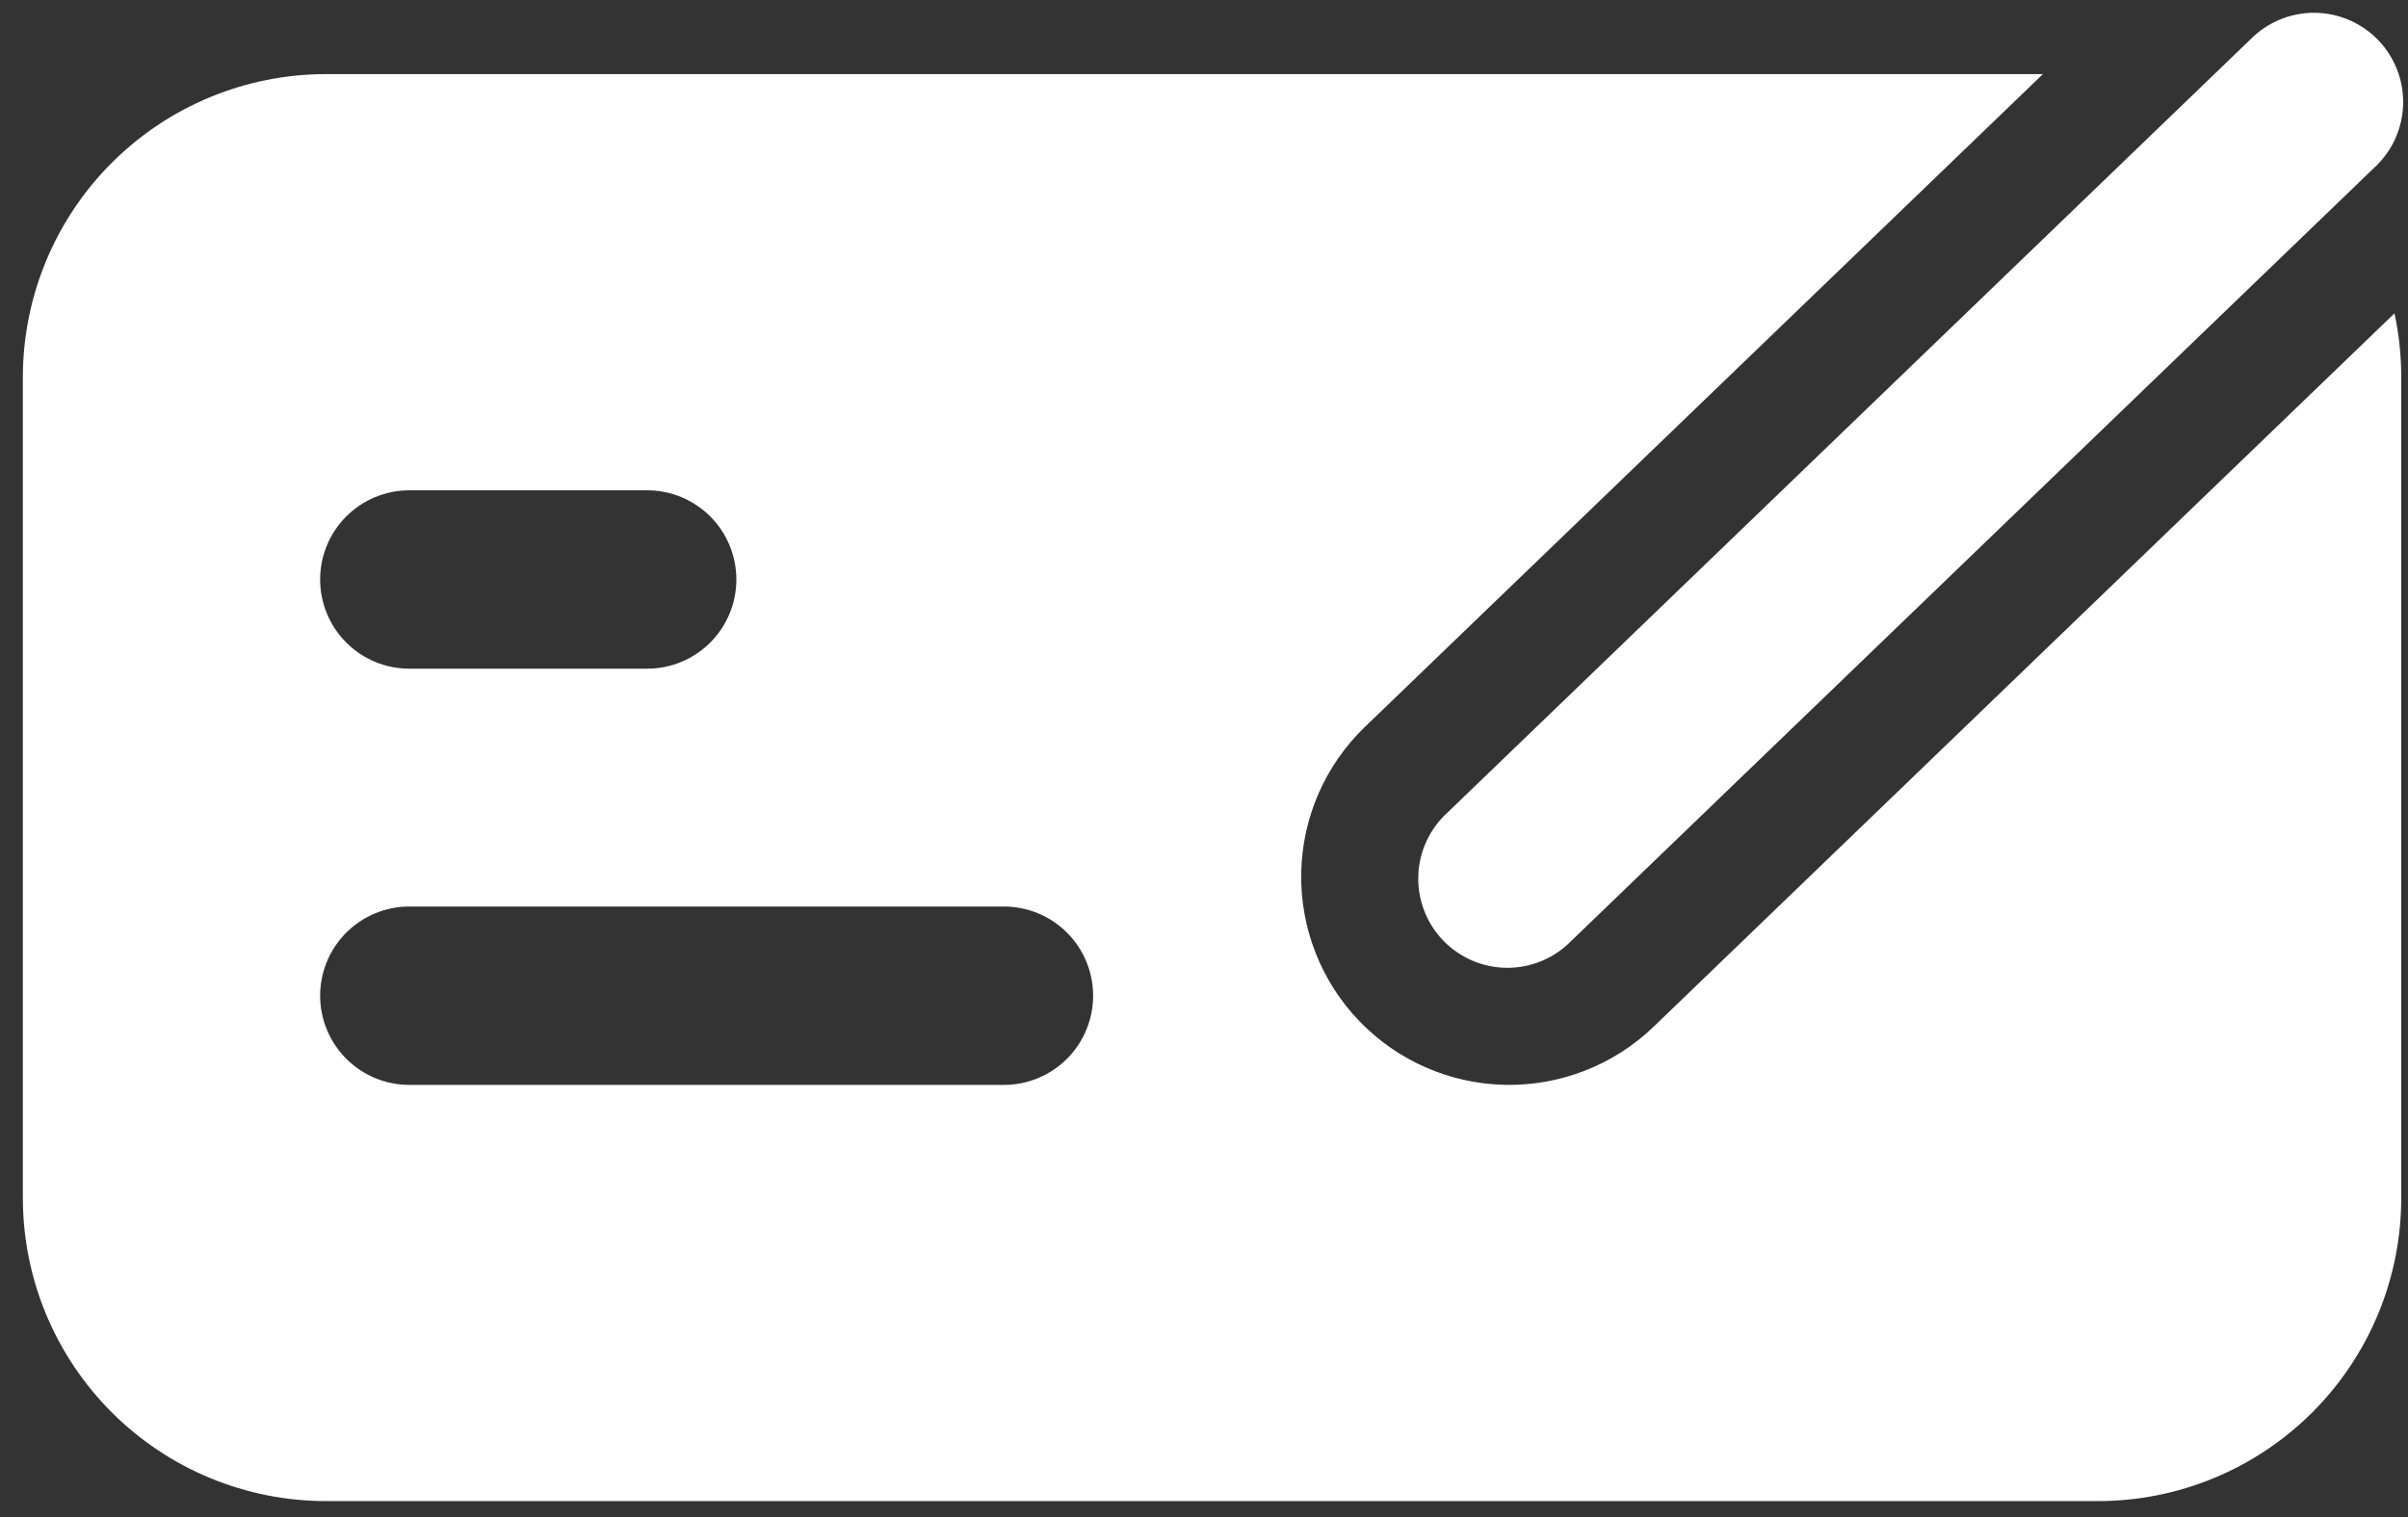 <svg xmlns="http://www.w3.org/2000/svg" width="100" height="63" viewBox="0 0 100 63" fill="none"><rect x="0" y="0" width="100" height="63" fill="#333333" stroke="none"/><path d="M98.583 6.979C98.951 6.646 99.247 6.242 99.456 5.792C99.664 5.343 99.78 4.856 99.797 4.36C99.813 3.865 99.731 3.371 99.553 2.908C99.375 2.445 99.107 2.023 98.763 1.666C98.419 1.309 98.007 1.024 97.551 0.83C97.095 0.635 96.605 0.533 96.109 0.531C95.614 0.529 95.123 0.627 94.665 0.818C94.208 1.009 93.794 1.291 93.447 1.645L60.112 33.745C59.745 34.078 59.449 34.482 59.24 34.931C59.032 35.381 58.916 35.868 58.899 36.364C58.882 36.859 58.965 37.353 59.143 37.816C59.32 38.278 59.589 38.701 59.933 39.058C60.277 39.415 60.689 39.699 61.144 39.894C61.6 40.089 62.09 40.191 62.586 40.193C63.082 40.195 63.573 40.097 64.03 39.906C64.487 39.714 64.902 39.433 65.248 39.079L98.583 6.979ZM84.839 3.077H13.542C10.202 3.077 6.999 4.404 4.637 6.766C2.276 9.127 0.949 12.33 0.949 15.67V49.746C0.949 51.4 1.274 53.038 1.907 54.565C2.54 56.093 3.468 57.481 4.637 58.651C5.807 59.82 7.195 60.748 8.723 61.381C10.251 62.014 11.888 62.339 13.542 62.339H87.126C88.78 62.339 90.417 62.014 91.945 61.381C93.473 60.748 94.861 59.82 96.031 58.651C97.2 57.481 98.128 56.093 98.761 54.565C99.394 53.038 99.719 51.4 99.719 49.746V15.67C99.719 14.755 99.625 13.869 99.438 13.013L68.671 42.64C67.019 44.229 64.804 45.097 62.512 45.053C60.22 45.009 58.04 44.057 56.45 42.405C54.861 40.753 53.993 38.538 54.037 36.246C54.081 33.955 55.033 31.774 56.685 30.185L84.839 3.077ZM13.295 24.066C13.295 23.084 13.685 22.141 14.38 21.447C15.075 20.752 16.017 20.362 16.999 20.362H26.876C27.858 20.362 28.8 20.752 29.495 21.447C30.19 22.141 30.58 23.084 30.58 24.066C30.58 25.048 30.19 25.99 29.495 26.685C28.8 27.38 27.858 27.77 26.876 27.77H16.999C16.017 27.77 15.075 27.38 14.38 26.685C13.685 25.99 13.295 25.048 13.295 24.066ZM13.295 41.351C13.295 40.368 13.685 39.426 14.38 38.732C15.075 38.037 16.017 37.647 16.999 37.647H41.691C42.674 37.647 43.616 38.037 44.311 38.732C45.005 39.426 45.395 40.368 45.395 41.351C45.395 42.333 45.005 43.275 44.311 43.97C43.616 44.664 42.674 45.055 41.691 45.055H16.999C16.017 45.055 15.075 44.664 14.38 43.97C13.685 43.275 13.295 42.333 13.295 41.351Z" fill="white"></path></svg>
